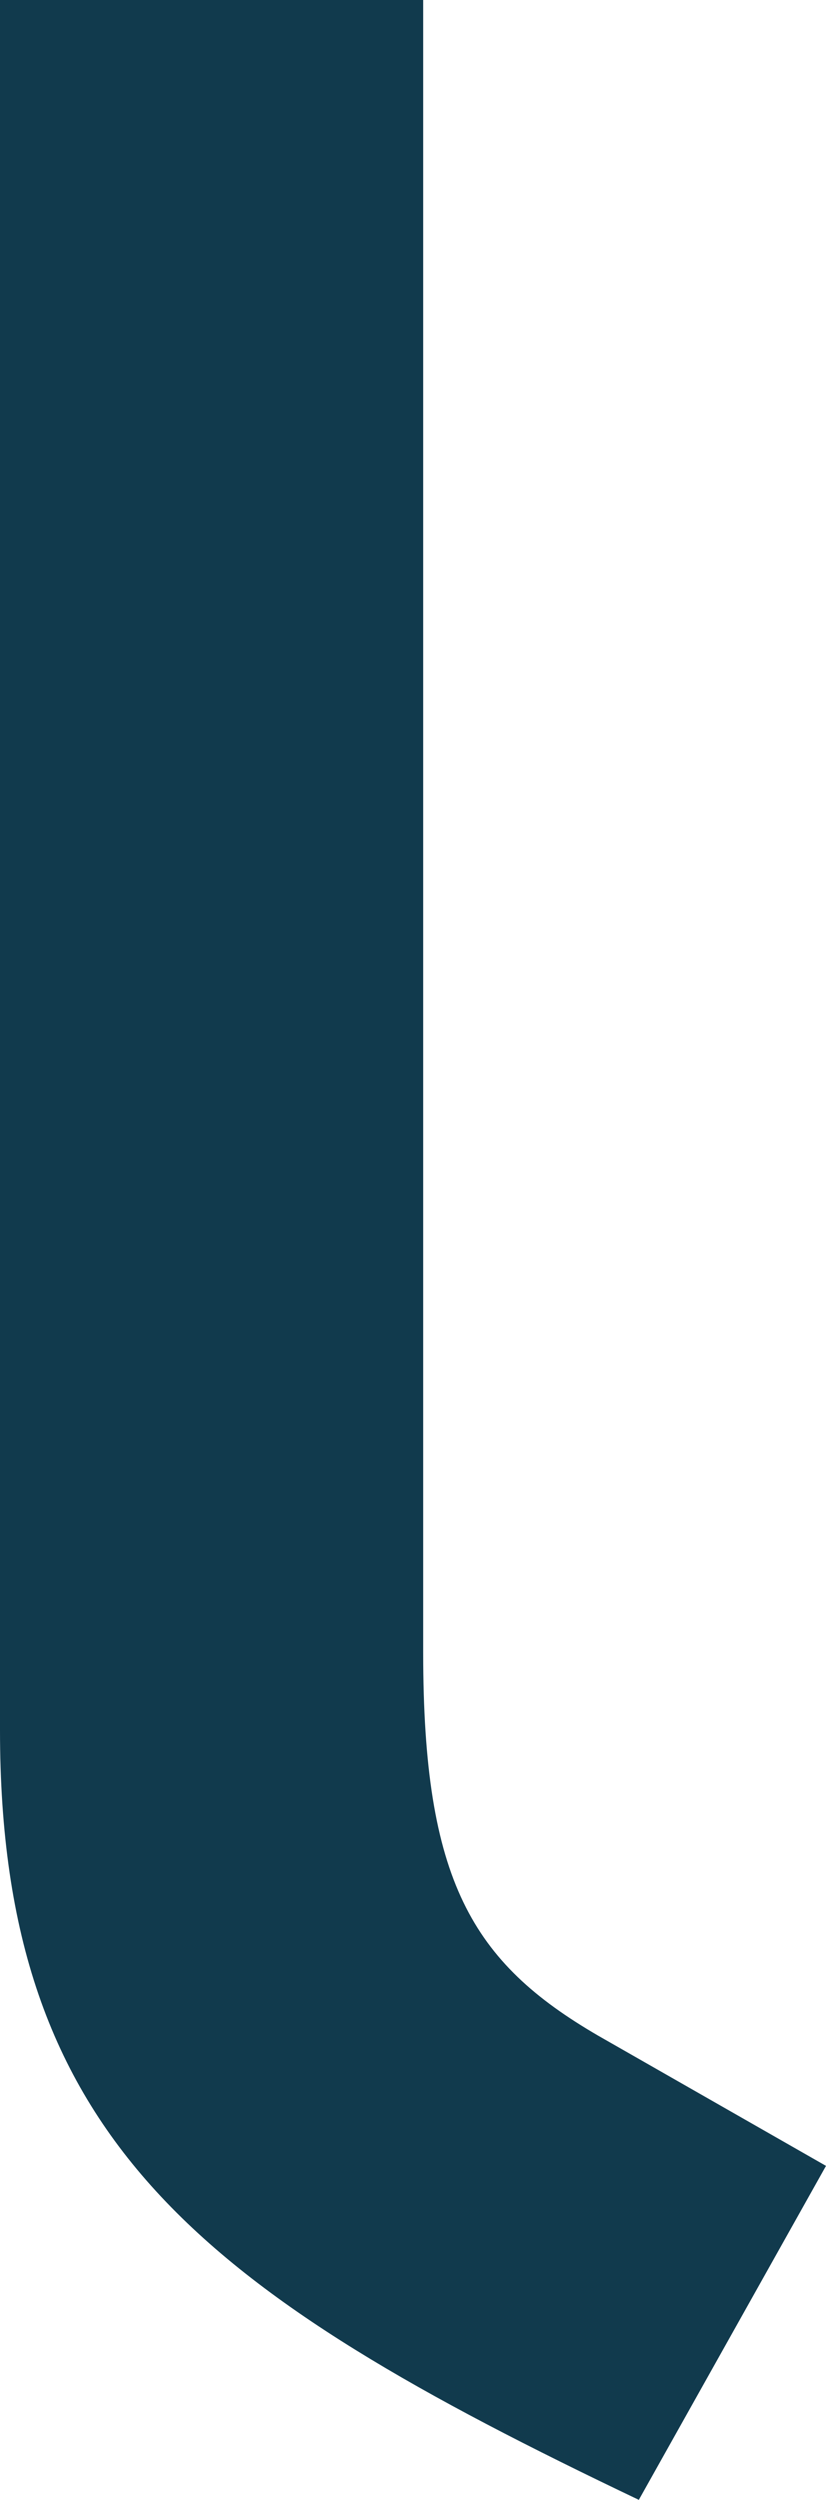 <?xml version="1.0" encoding="UTF-8"?><svg id="a" xmlns="http://www.w3.org/2000/svg" width="66.15" height="200" xmlns:xlink="http://www.w3.org/1999/xlink" viewBox="0 0 66.15 200"><defs><clipPath id="b"><rect width="66.15" height="200" fill="none"/></clipPath></defs><g clip-path="url(#b)"><path d="M0,0V138.41c0,32.91,16.29,44.97,51.16,61.59l14.99-26.72-18.25-10.42c-10.1-5.87-14.01-12.39-14.01-30.63V0H0Z" fill="#113a4d"/></g></svg>